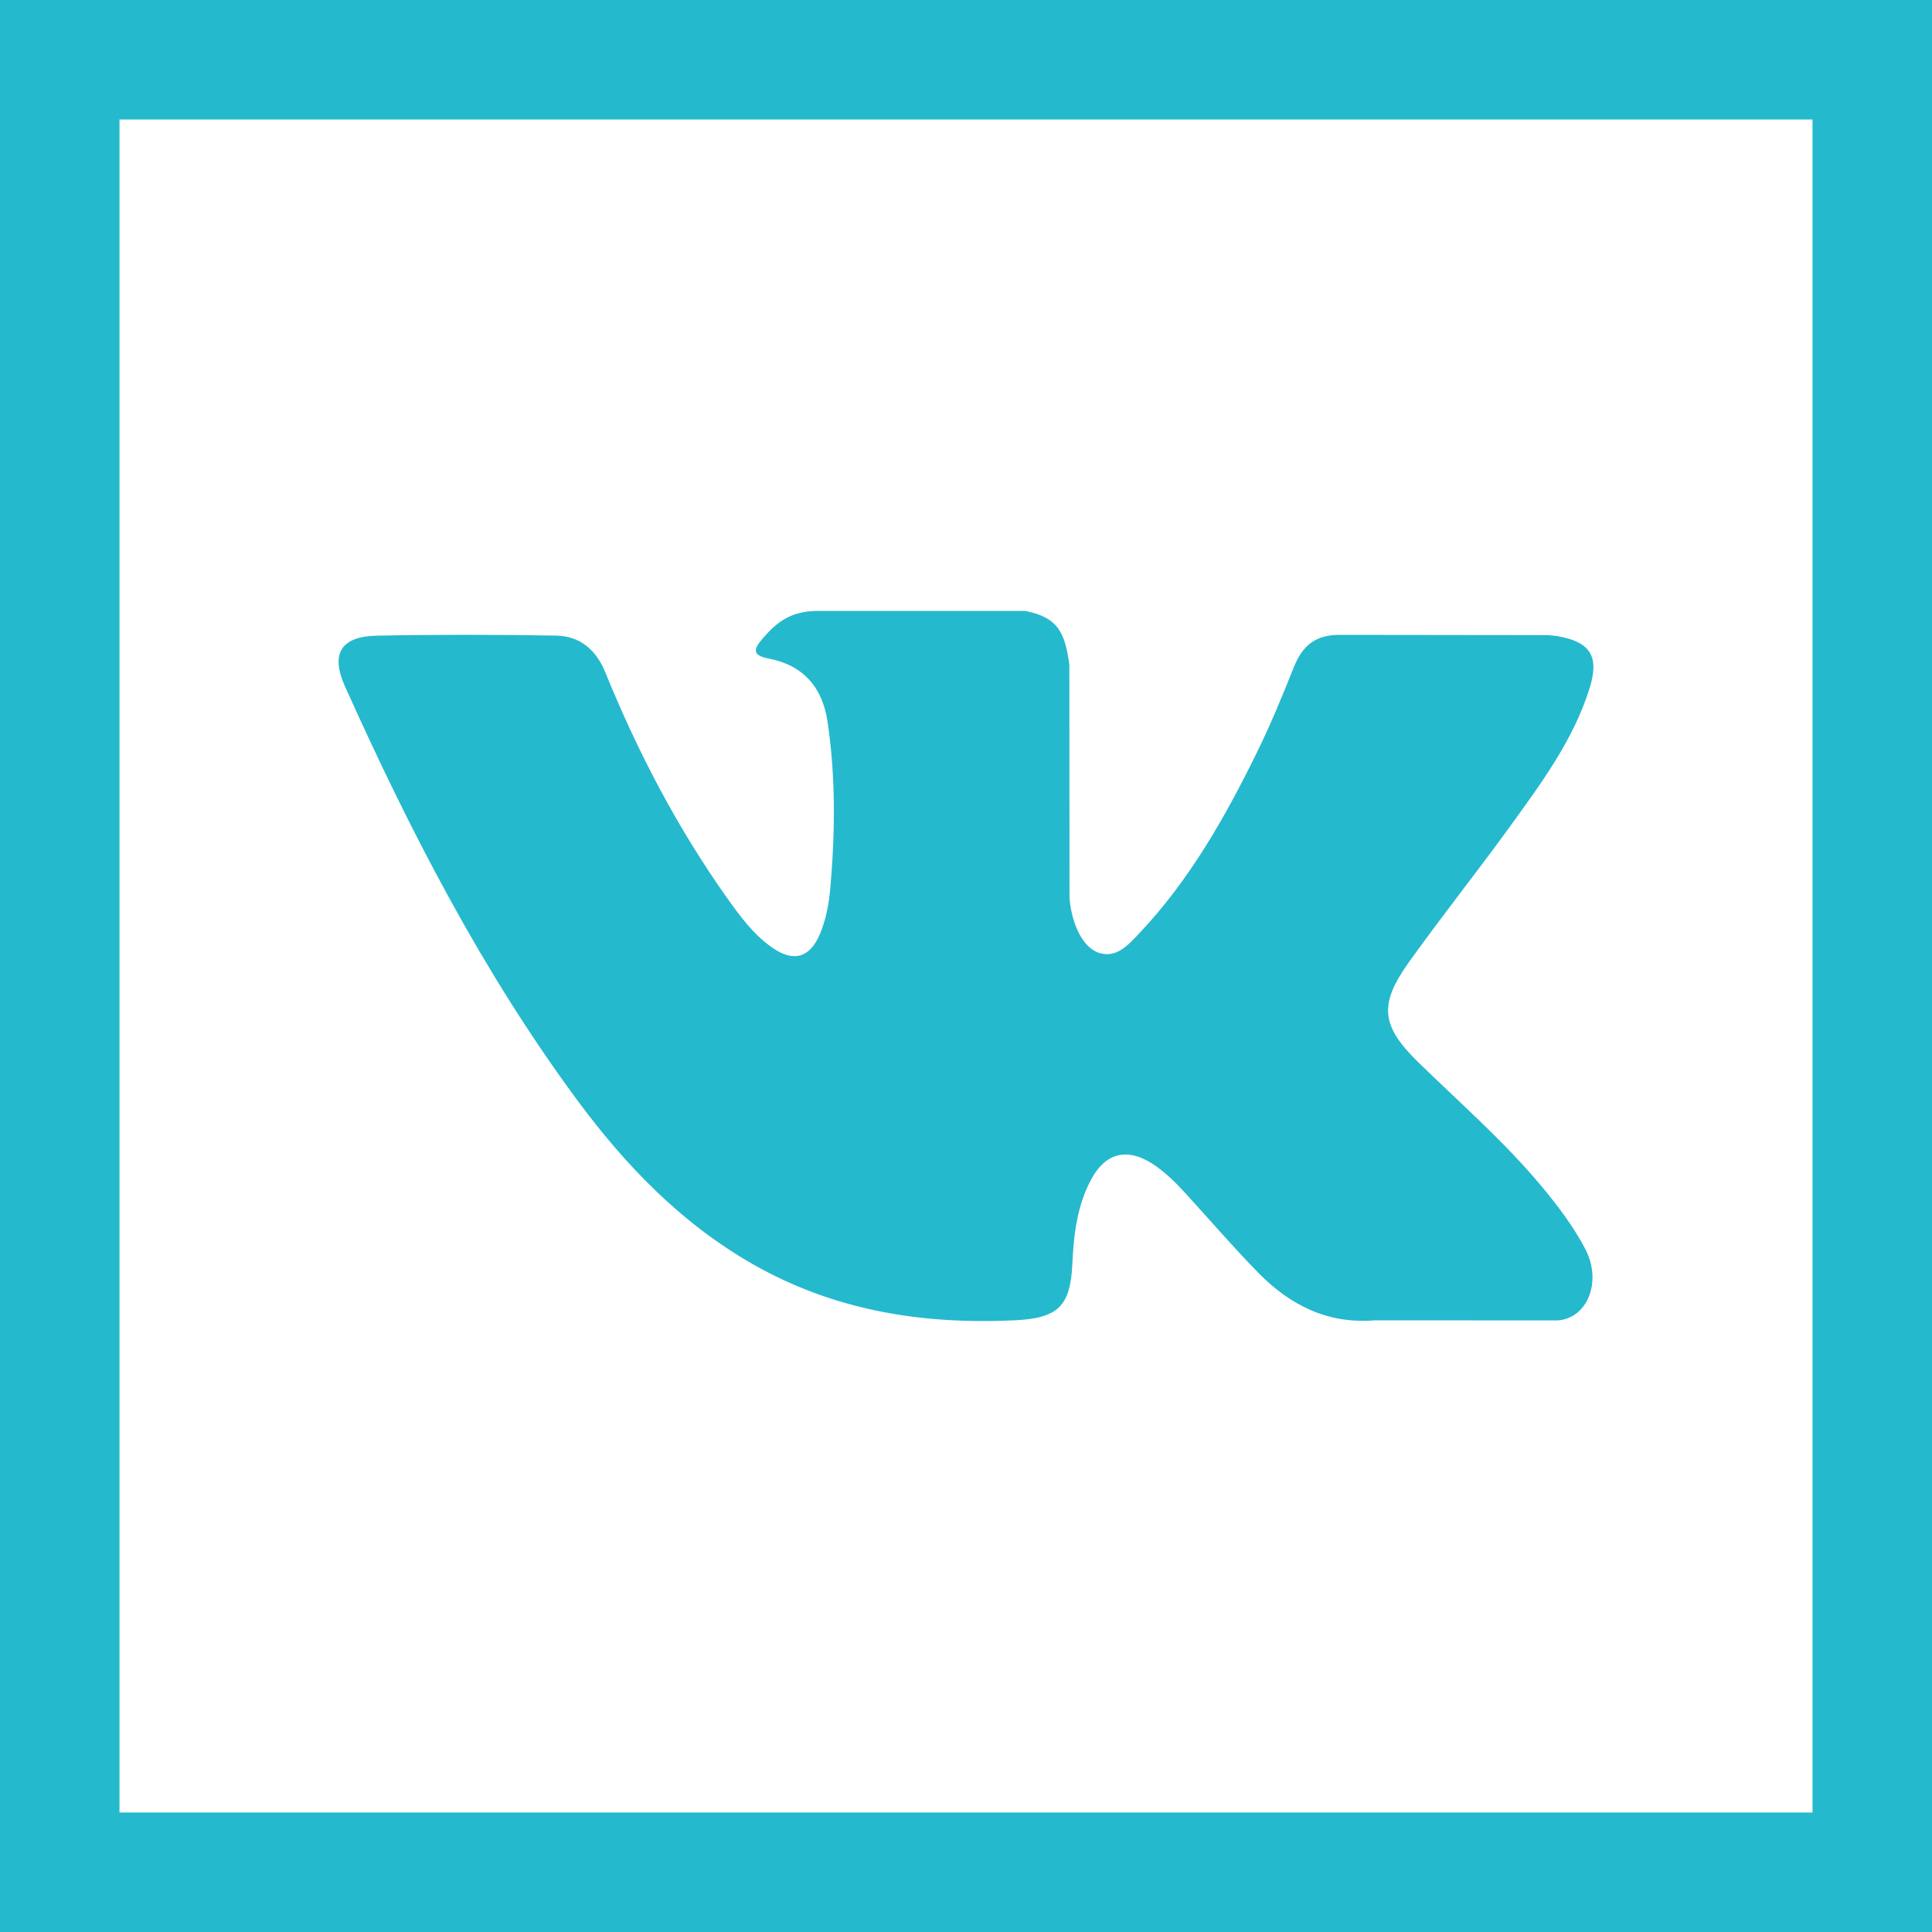 <svg width="40" height="40" viewBox="0 0 40 40" fill="none" xmlns="http://www.w3.org/2000/svg">
<path d="M11.938 22.76C12.941 24.119 14.094 25.32 15.582 26.171C17.268 27.134 19.084 27.425 20.998 27.336C21.892 27.293 22.161 27.06 22.202 26.169C22.23 25.558 22.301 24.949 22.601 24.401C22.897 23.863 23.345 23.761 23.862 24.096C24.119 24.265 24.336 24.477 24.541 24.703C25.045 25.253 25.533 25.823 26.055 26.355C26.711 27.023 27.489 27.416 28.466 27.336L32.249 27.338C32.858 27.297 33.175 26.55 32.826 25.868C32.579 25.393 32.256 24.969 31.915 24.559C31.141 23.63 30.23 22.838 29.369 21.998C28.592 21.24 28.543 20.8 29.167 19.925C29.85 18.969 30.582 18.052 31.27 17.102C31.911 16.214 32.57 15.327 32.906 14.265C33.121 13.588 32.931 13.289 32.238 13.169C32.118 13.149 31.994 13.149 31.872 13.149L27.755 13.144C27.248 13.136 26.969 13.358 26.79 13.807C26.547 14.415 26.298 15.022 26.009 15.607C25.355 16.936 24.625 18.221 23.601 19.308C23.374 19.547 23.123 19.851 22.746 19.726C22.275 19.554 22.135 18.776 22.143 18.514L22.14 13.762C22.048 13.084 21.897 12.78 21.222 12.648H16.946C16.377 12.648 16.09 12.87 15.784 13.226C15.61 13.433 15.556 13.566 15.917 13.635C16.626 13.77 17.028 14.229 17.133 14.94C17.303 16.078 17.291 17.22 17.193 18.361C17.165 18.694 17.107 19.026 16.976 19.337C16.769 19.828 16.434 19.927 15.996 19.625C15.601 19.352 15.322 18.968 15.047 18.583C14.021 17.133 13.204 15.571 12.536 13.929C12.344 13.454 12.011 13.167 11.508 13.159C10.274 13.139 9.038 13.136 7.802 13.161C7.06 13.174 6.838 13.535 7.142 14.21C8.486 17.202 9.984 20.11 11.938 22.76Z" fill="#25B9CE"/>
<path d="M0 0V40H40V0H0ZM37.526 37.526H2.474V2.474H37.526V37.526Z" fill="#25B9CE"/>
</svg>
